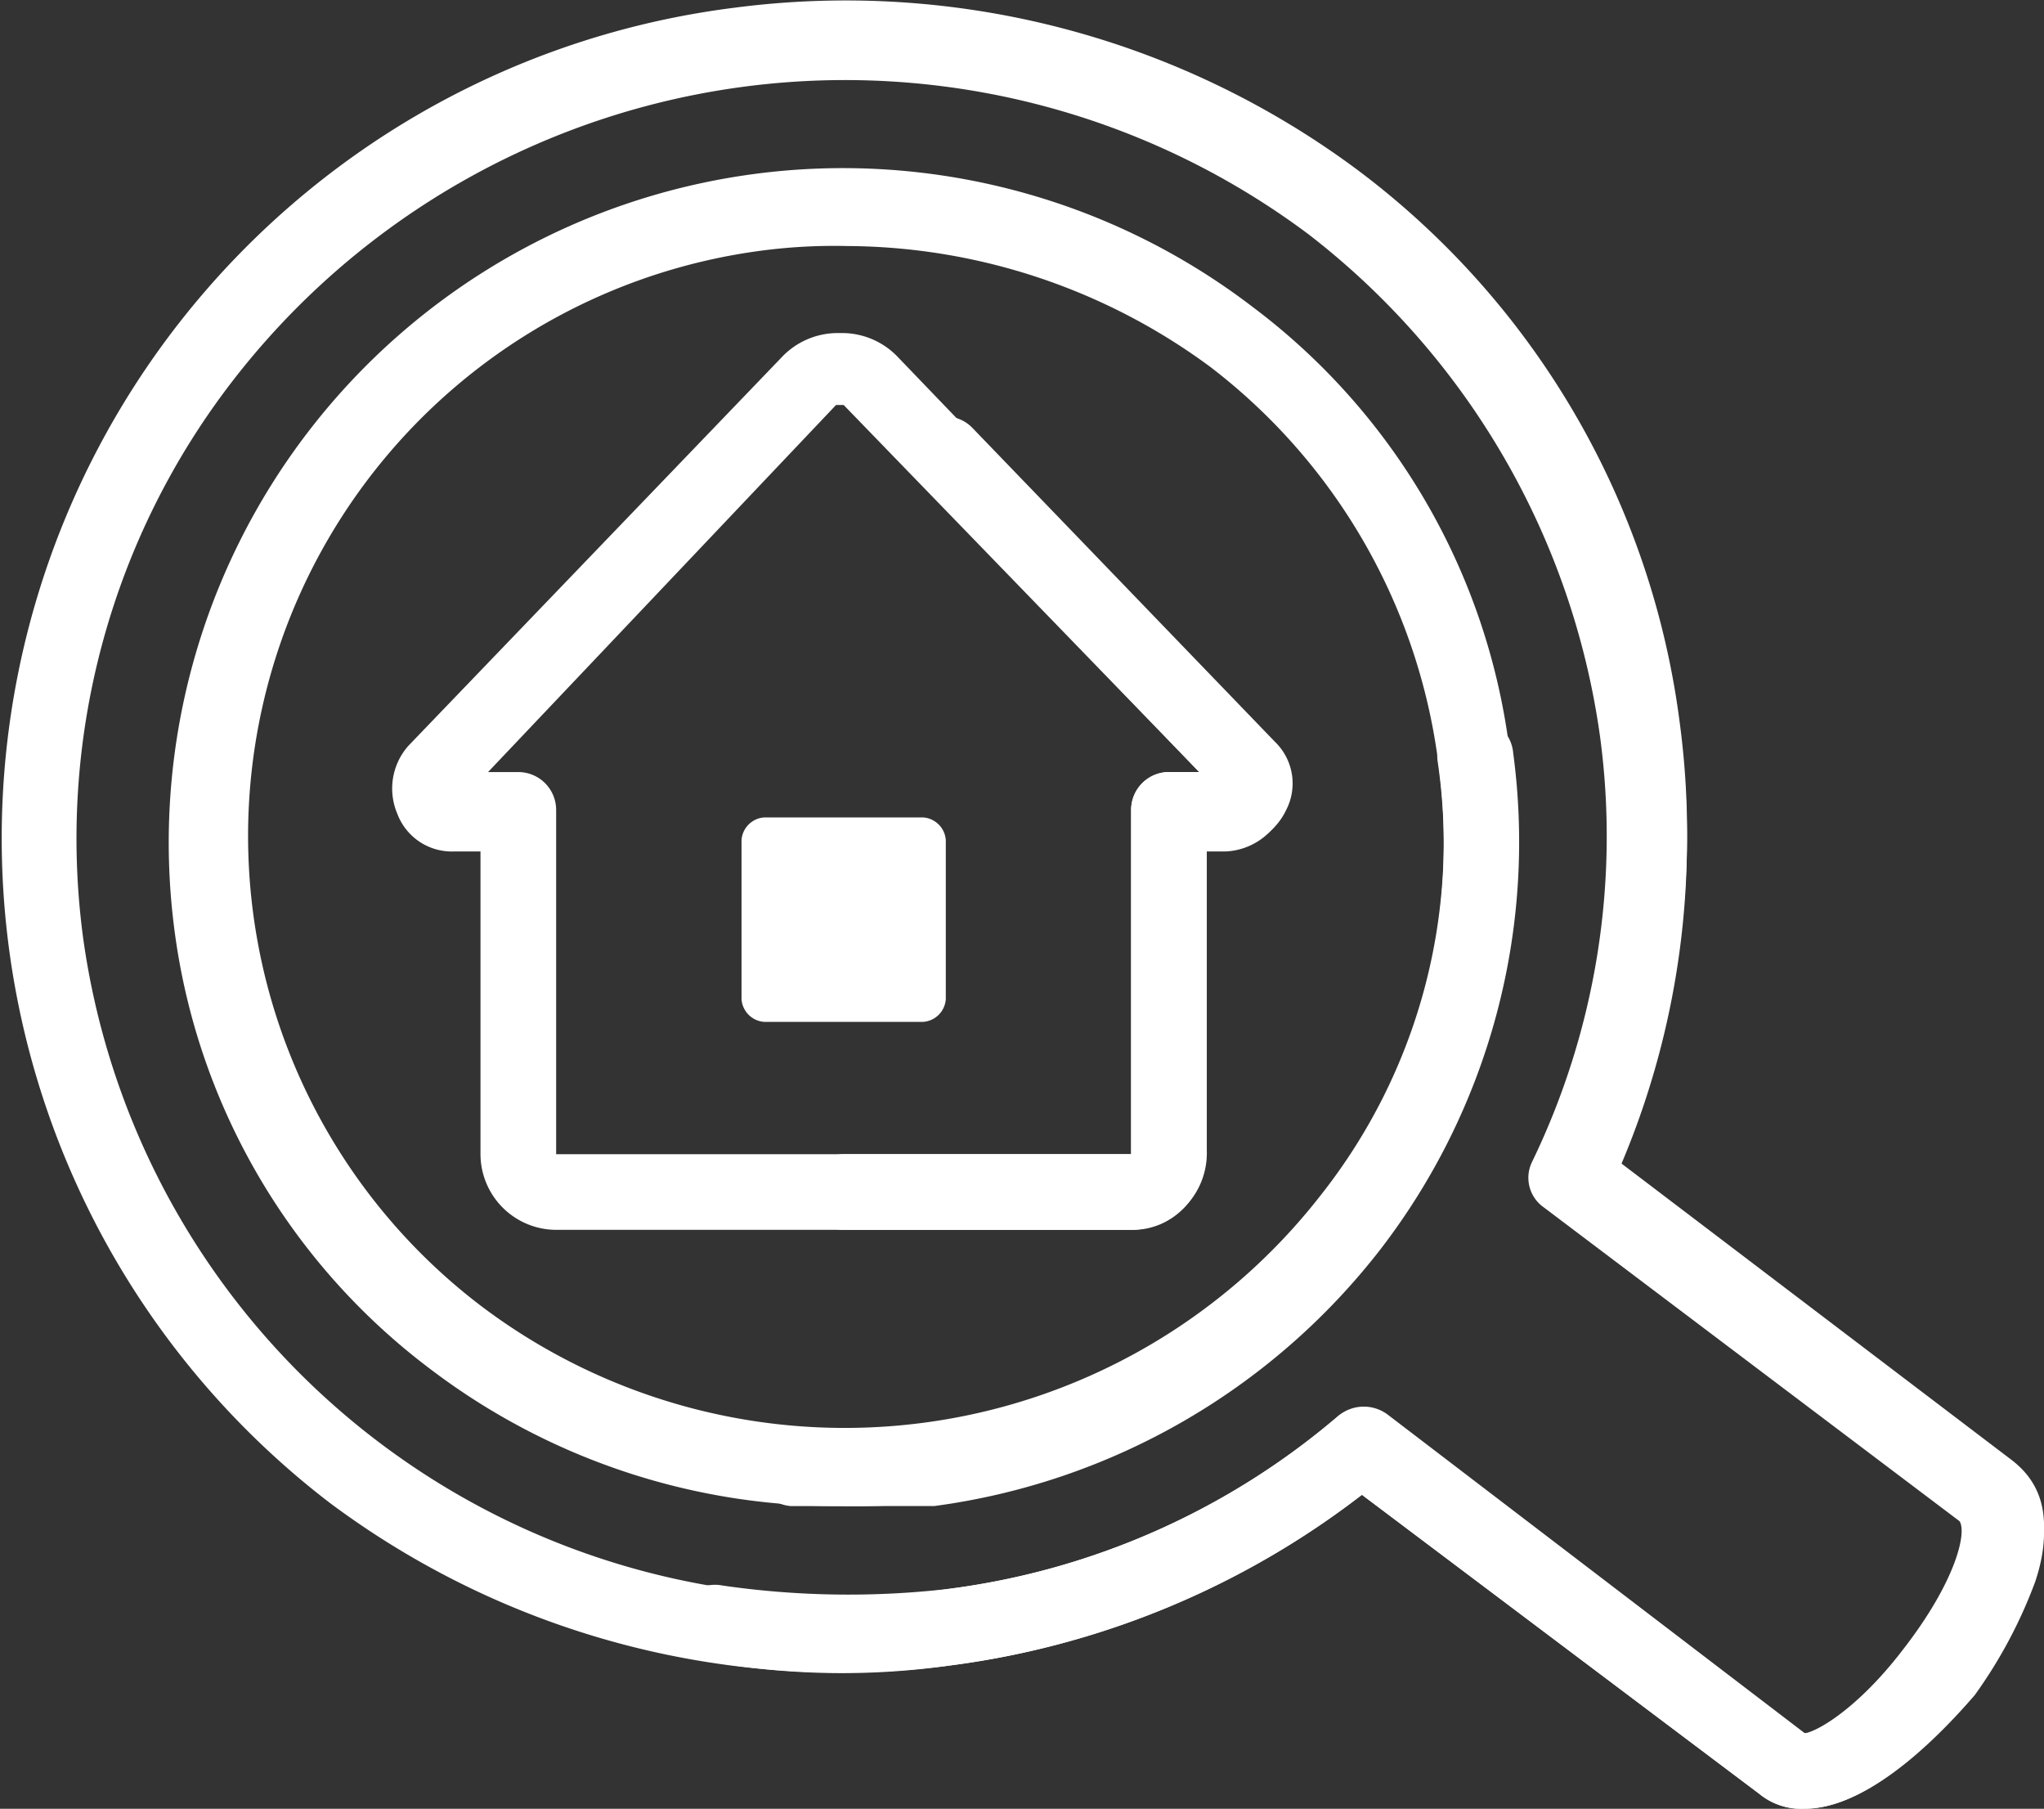<svg xmlns="http://www.w3.org/2000/svg" width="68" height="60.159" viewBox="0 0 68 60.159">
  <rect x="0" y="0" width="68" height="60.159" fill="#333333" stroke="none"/>
  <g id="Group_38" data-name="Group 38" transform="translate(0.002 -68.897)">
    <g id="Group_31" data-name="Group 31" transform="translate(5.591 74.5)">
      <path id="Path_66" data-name="Path 66" d="M26.79,117.838A22.351,22.351,0,0,1,13.2,113.307,21.792,21.792,0,0,1,4.641,98.583,22.429,22.429,0,0,1,40.508,77.944a21.792,21.792,0,0,1,8.558,14.724,22.2,22.2,0,0,1-4.4,16.486,22.552,22.552,0,0,1-14.85,8.558A24.248,24.248,0,0,1,26.79,117.838Zm.252-41.908a18.587,18.587,0,0,0-2.643.126,19.636,19.636,0,0,0-9.564,35.112,20.069,20.069,0,0,0,27.938-3.65,18.979,18.979,0,0,0,3.9-14.6,19.733,19.733,0,0,0-7.551-12.962A20.48,20.48,0,0,0,27.042,75.93Z" transform="translate(-4.443 -73.35)" fill="#fff"/>
    </g>
    <g id="Group_32" data-name="Group 32" transform="translate(-0.002 68.898)">
      <path id="Path_67" data-name="Path 67" d="M60.03,129.056a2.2,2.2,0,0,1-1.51-.5l-13.214-9.942a28.4,28.4,0,0,1-34.357.252,27.84,27.84,0,0,1,13.466-49.71A28.526,28.526,0,0,1,45.18,74.564a27.311,27.311,0,0,1,10.7,18.374,27.617,27.617,0,0,1-2.014,14.6l13.088,9.942c.629.5,1.51,1.51.755,3.775a15.868,15.868,0,0,1-2.014,3.775C64.057,127.169,61.918,129.056,60.03,129.056Zm-14.724-13.34a1.789,1.789,0,0,1,.755.252L59.9,126.539c.252.126,1.762-.629,3.4-2.769,1.762-2.265,2.139-3.9,1.888-4.279L51.347,109.046a1.2,1.2,0,0,1-.378-1.51,24.842,24.842,0,0,0,2.265-14.1A25.529,25.529,0,0,0,43.544,76.7,25.743,25.743,0,0,0,7.8,81.485a24.89,24.89,0,0,0-5.034,18.626,25.4,25.4,0,0,0,28.693,21.646,24.814,24.814,0,0,0,13.088-5.789A1.788,1.788,0,0,1,45.306,115.716Z" transform="translate(0.002 -68.898)" fill="#fff"/>
    </g>
    <g id="Group_33" data-name="Group 33" transform="translate(25.151 92.793)">
      <path id="Path_68" data-name="Path 68" d="M22.773,114.08H21.137a1.265,1.265,0,1,1,.252-2.517,22.92,22.92,0,0,0,4.153-.126,20.291,20.291,0,0,0,13.214-7.551,18.979,18.979,0,0,0,3.9-14.6,1.265,1.265,0,1,1,2.517-.252,22.2,22.2,0,0,1-4.4,16.486,22.552,22.552,0,0,1-14.85,8.558Z" transform="translate(-19.985 -87.885)" fill="#fff"/>
    </g>
    <g id="Group_34" data-name="Group 34" transform="translate(22.504 92.038)">
      <path id="Path_69" data-name="Path 69" d="M55.408,124.3a2.2,2.2,0,0,1-1.51-.5l-13.214-9.942a28.342,28.342,0,0,1-13.592,5.663,25.493,25.493,0,0,1-8.18-.126,1.283,1.283,0,0,1,.5-2.517A29.233,29.233,0,0,0,26.84,117a24.814,24.814,0,0,0,13.088-5.789,1.323,1.323,0,0,1,1.636,0l13.843,10.571c.252.126,1.762-.629,3.4-2.769,1.762-2.265,2.139-3.9,1.888-4.279L46.85,104.294a1.2,1.2,0,0,1-.378-1.51,24.842,24.842,0,0,0,2.265-14.1A1.137,1.137,0,0,1,49.87,87.3a1.189,1.189,0,0,1,1.384,1.133,27.617,27.617,0,0,1-2.014,14.6l13.088,9.942c.629.5,1.51,1.51.755,3.775a15.867,15.867,0,0,1-2.014,3.775C59.435,122.416,57.3,124.3,55.408,124.3Z" transform="translate(-17.881 -87.285)" fill="#fff"/>
    </g>
    <g id="Group_35" data-name="Group 35" transform="translate(13.033 79.975)">
      <path id="Path_70" data-name="Path 70" d="M34.952,107.526H15.823a2.524,2.524,0,0,1-2.517-2.517V94.941h-.881a1.937,1.937,0,0,1-1.888-1.258,2.143,2.143,0,0,1,.378-2.265L23.374,78.455h0a2.561,2.561,0,0,1,1.888-.755h0a2.561,2.561,0,0,1,1.888.755L39.608,91.417a1.924,1.924,0,0,1,.378,2.265A2.2,2.2,0,0,1,38.1,94.941h-.755v10.068A2.345,2.345,0,0,1,34.952,107.526ZM13.558,92.3h1.007a1.261,1.261,0,0,1,1.258,1.258v11.452H34.952V93.557A1.261,1.261,0,0,1,36.21,92.3h1.007L25.387,80.091h-.252Z" transform="translate(-10.356 -77.7)" fill="#fff"/>
    </g>
    <g id="Group_36" data-name="Group 36" transform="translate(26.806 82.744)">
      <path id="Path_71" data-name="Path 71" d="M32.123,106.957H22.558a1.258,1.258,0,0,1,0-2.517h9.564V92.988a1.261,1.261,0,0,1,1.258-1.258h1.007l-9.313-9.69a1.246,1.246,0,1,1,1.762-1.762L36.905,90.723a1.924,1.924,0,0,1,.378,2.265A2.2,2.2,0,0,1,35.4,94.247H34.64v10.068A2.554,2.554,0,0,1,32.123,106.957Z" transform="translate(-21.3 -79.9)" fill="#fff"/>
    </g>
    <g id="Group_37" data-name="Group 37" transform="translate(24.667 96.084)">
      <path id="Path_72" data-name="Path 72" d="M25.641,97.3H20.355a.812.812,0,0,1-.755-.755V91.255a.812.812,0,0,1,.755-.755h5.286a.812.812,0,0,1,.755.755v5.286A.812.812,0,0,1,25.641,97.3Z" transform="translate(-19.6 -90.5)" fill="#fff"/>
    </g>
  </g>
</svg>
